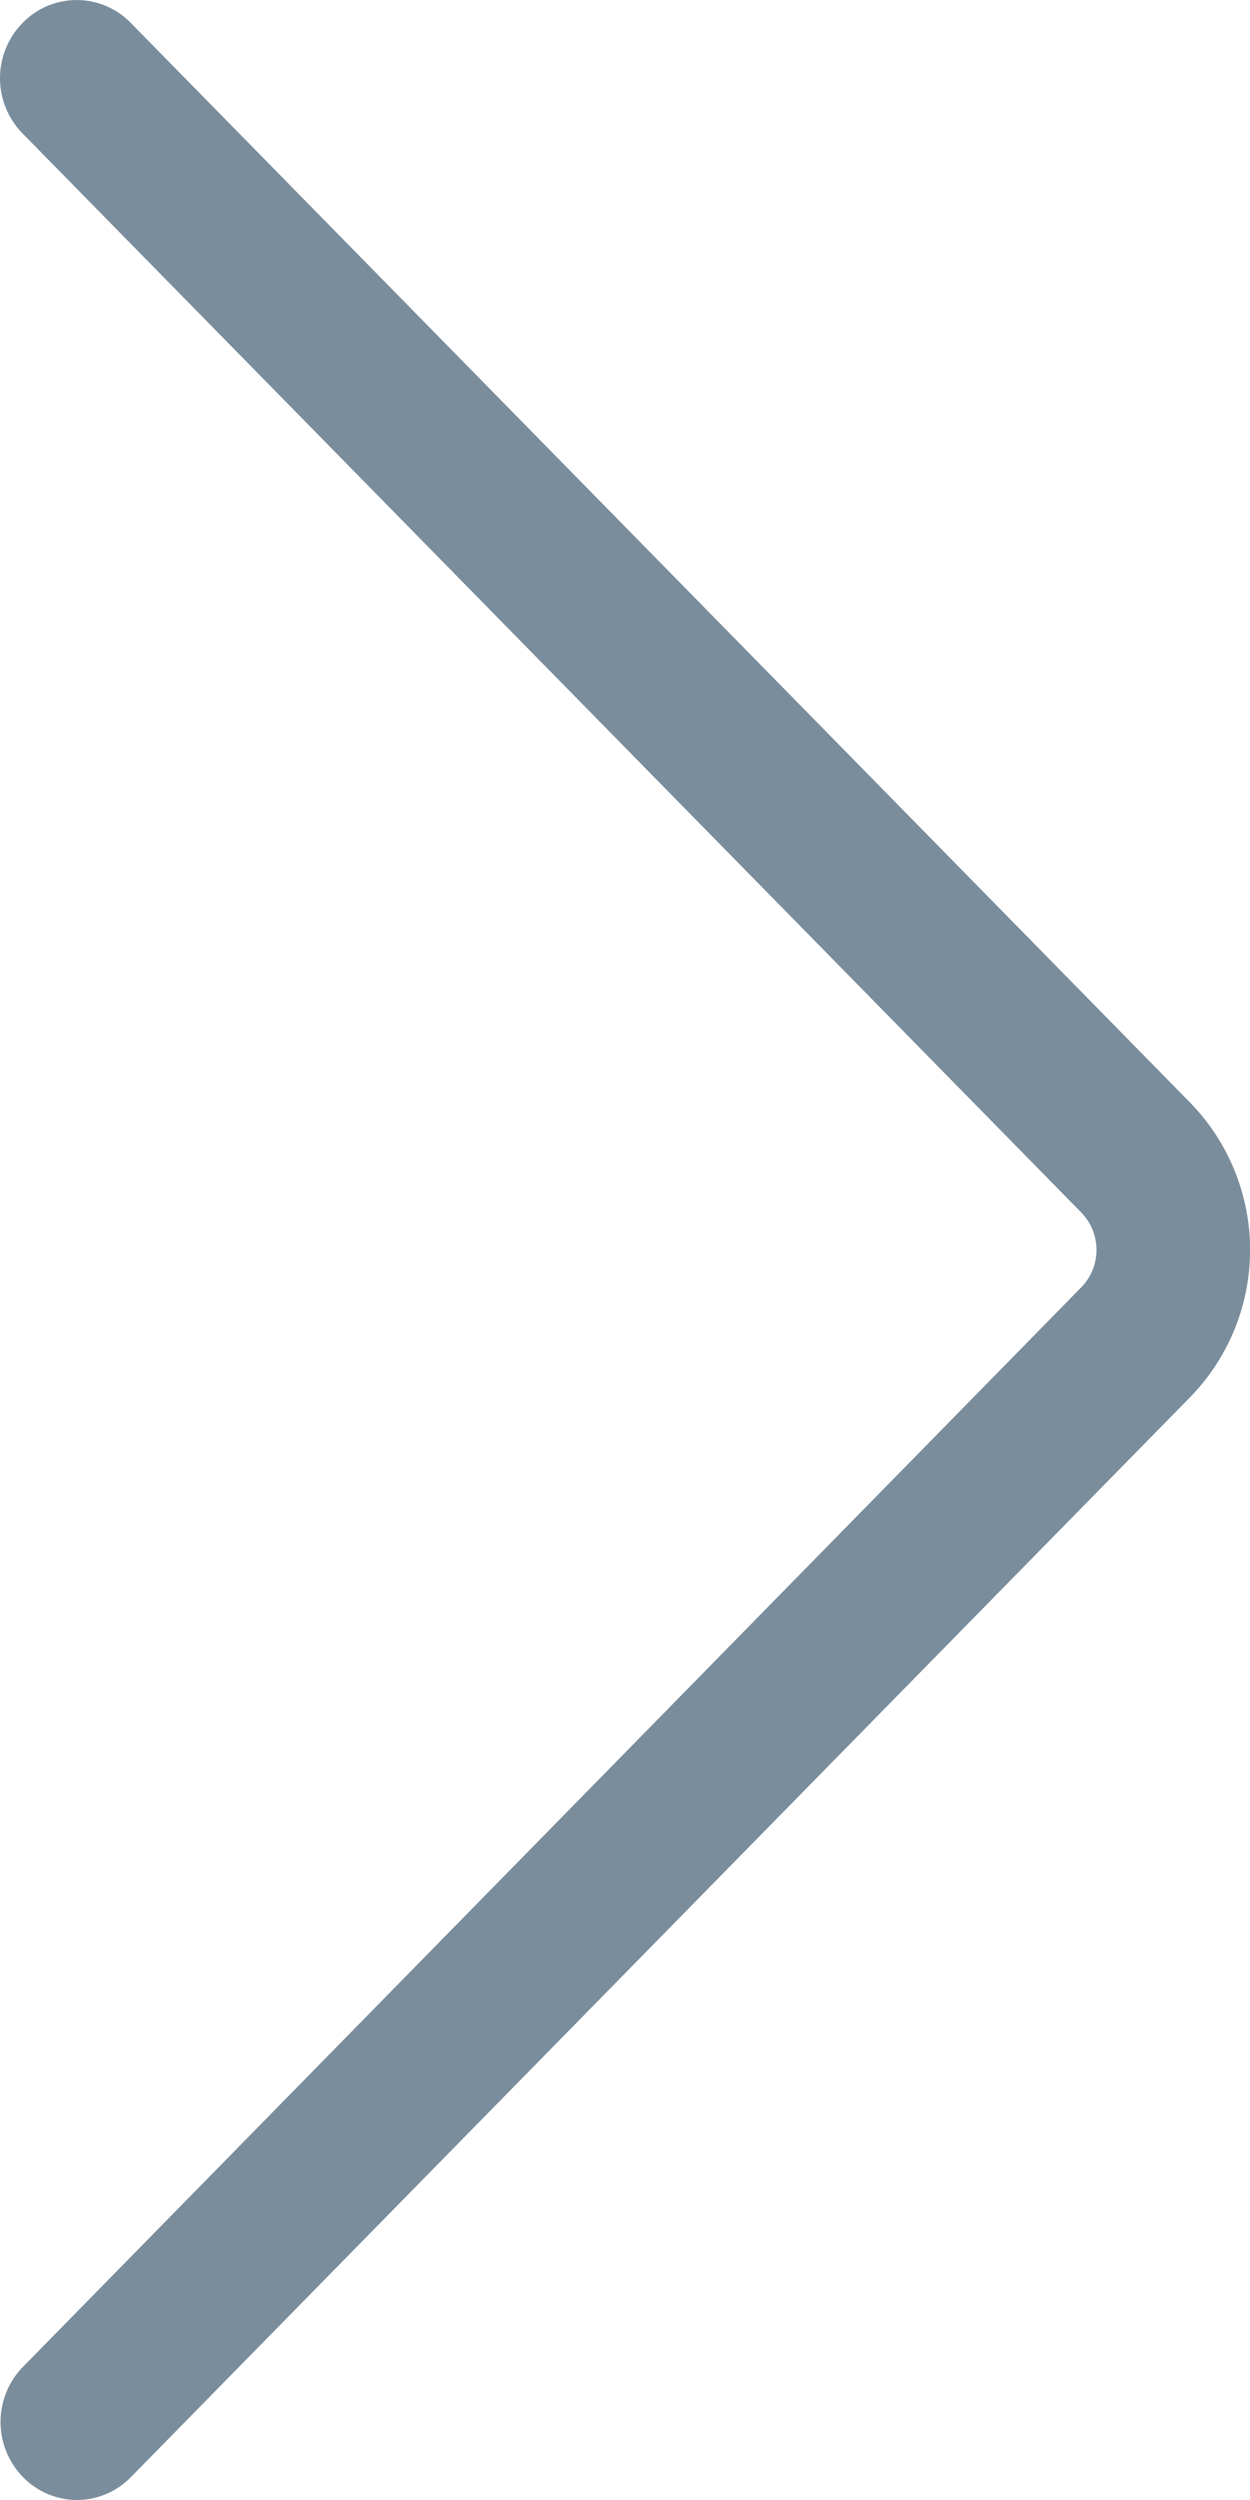 <svg xmlns="http://www.w3.org/2000/svg" width="7" height="14" viewBox="0 0 7 14">
  <path id="Right_arrow_Copy_2" data-name="Right arrow Copy 2" d="M.429,14a.424.424,0,0,1-.3-.128.442.442,0,0,1,0-.618L6.058,7.206a.3.3,0,0,0,0-.413L.126.747a.442.442,0,0,1,0-.618.422.422,0,0,1,.607,0L6.665,6.175a1.181,1.181,0,0,1,0,1.649L.733,13.872a.424.424,0,0,1-.3.128" fill="#7a8d9c"/>
</svg>
